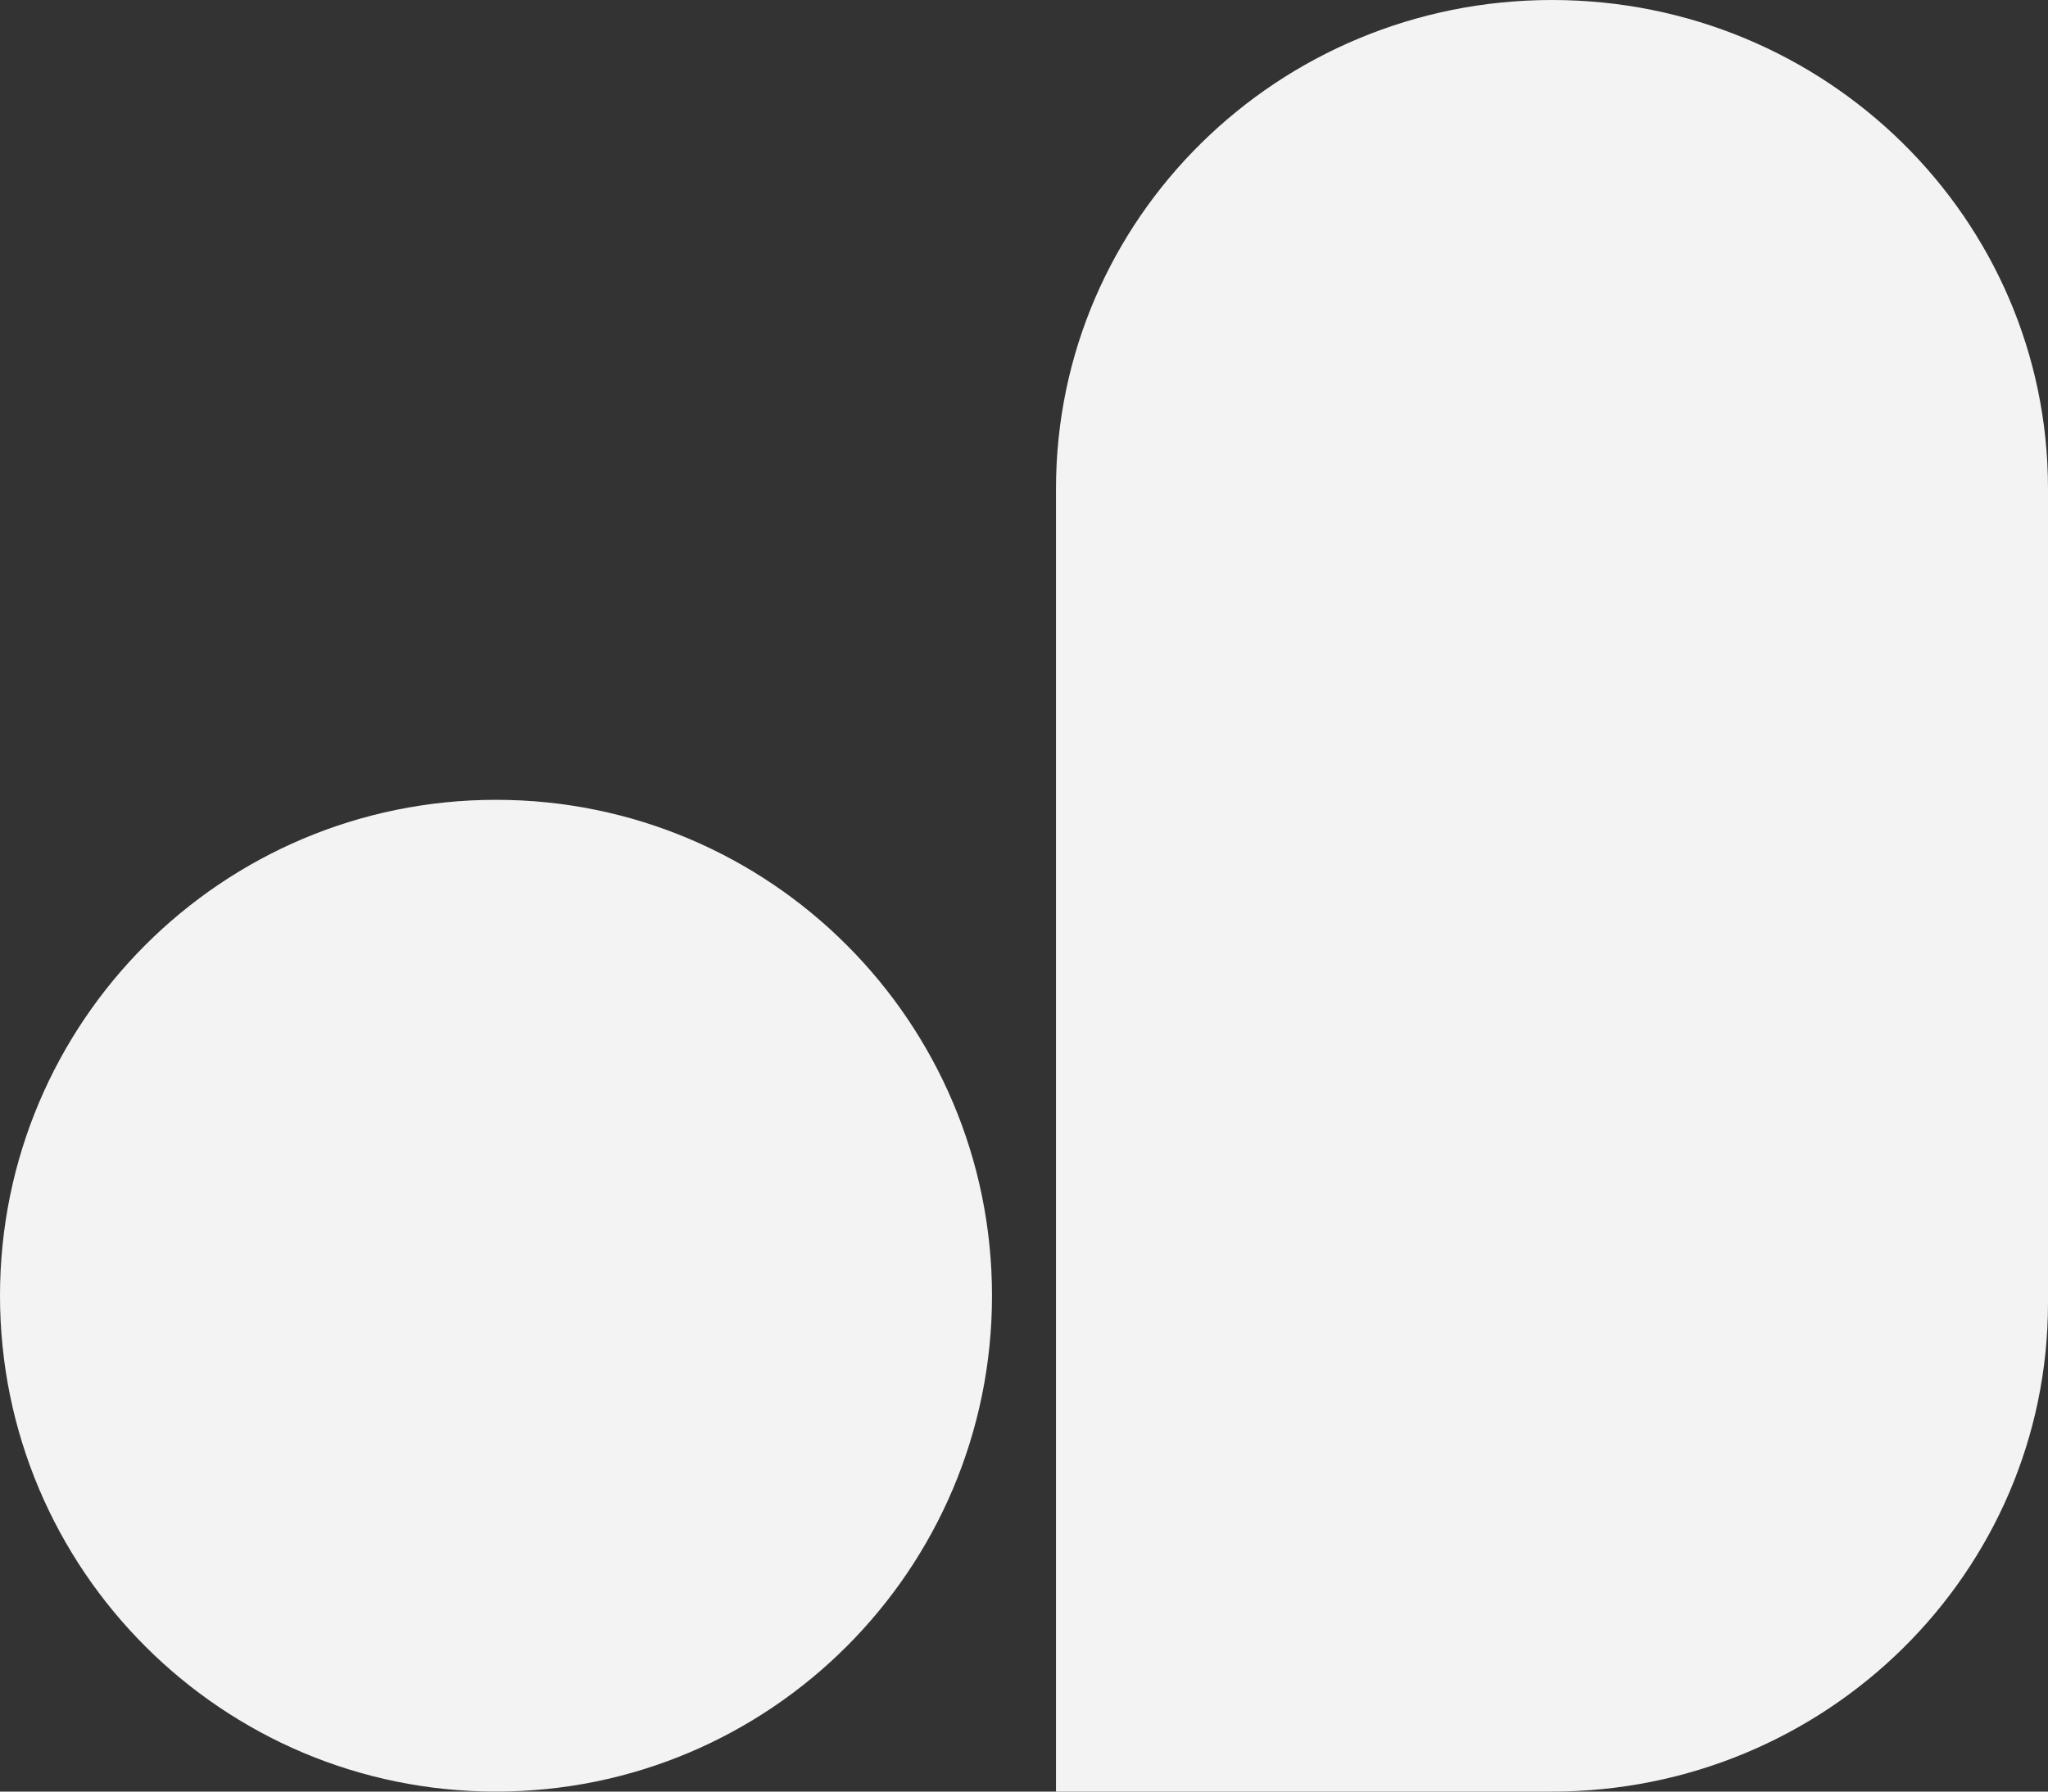 <?xml version="1.0" encoding="UTF-8"?>
<svg width="64px" height="56px" viewBox="0 0 64 56" version="1.1" xmlns="http://www.w3.org/2000/svg" xmlns:xlink="http://www.w3.org/1999/xlink">
    <rect x="0" y="0" width="64" height="56" fill="#333333" stroke="none"/>
    <title>技术公益logo</title>
    <g id="设计稿" stroke="none" stroke-width="1" fill="none" fill-rule="evenodd">
        <g id="项目详情页-项目详情-移动" transform="translate(-343, -844)" fill="#F3F3F3">
            <g id="支持模块" transform="translate(20, 266)">
                <g id="图" transform="translate(20, 417)">
                    <path d="M334,201.5 C334,210.06 327.061,217 318.5,217 C309.94,217 303,210.06 303,201.5 C303,192.94 309.94,186 318.5,186 C327.061,186 334,192.94 334,201.5 M351.5,217 L336,217 L336,176.273 C336,167.838 342.939,161 351.5,161 L351.5,161 C360.061,161 367,167.838 367,176.273 L367,201.727 C367,210.162 360.061,217 351.5,217" id="技术公益logo"></path>
                </g>
            </g>
        </g>
    </g>
</svg>